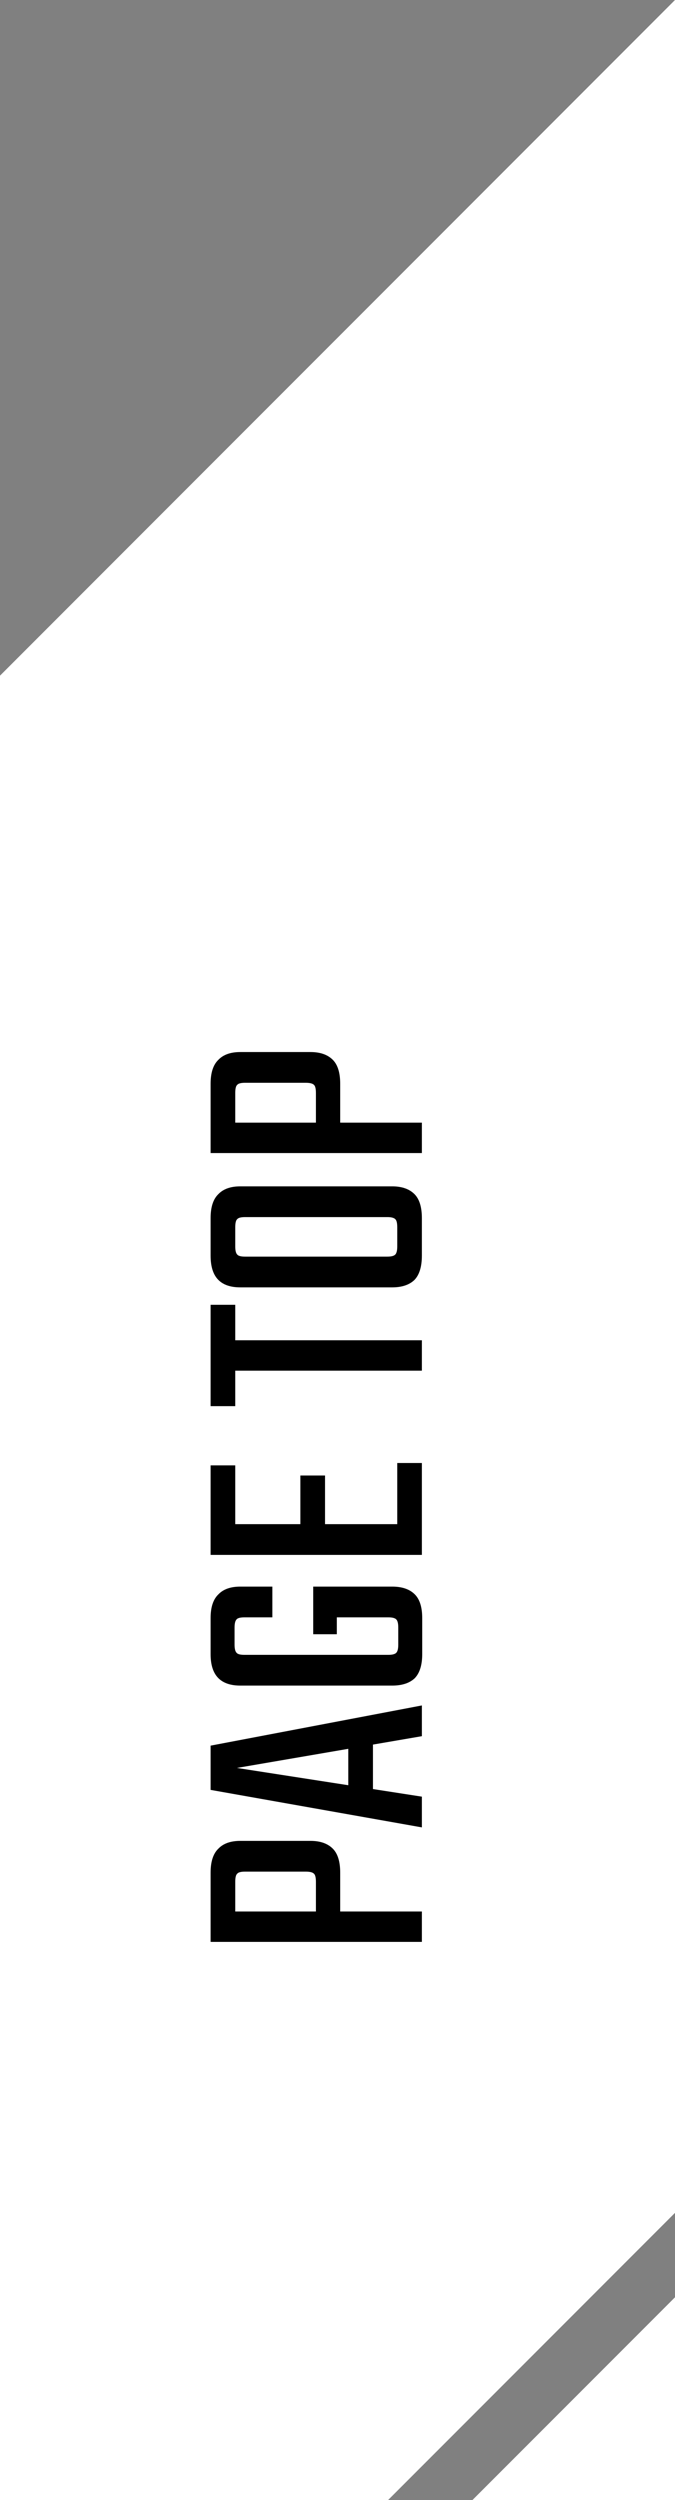 <svg width="40" height="148" viewBox="0 0 40 148" fill="none" xmlns="http://www.w3.org/2000/svg">
<rect x="0" y="0" width="40" height="148" fill="#808080" stroke="none"/>
<path fill-rule="evenodd" clip-rule="evenodd" d="M23 148H0V40L40 0V131L23 148ZM28 148H40V136L28 148Z" fill="white"/>
<path d="M18.12 64.101H14.521C14.28 64.101 14.127 64.141 14.06 64.221C13.98 64.287 13.941 64.447 13.941 64.701V68.021H12.48V64.161C12.48 63.507 12.634 63.034 12.941 62.741C13.234 62.434 13.667 62.281 14.241 62.281H18.401C18.974 62.281 19.414 62.434 19.721 62.741C20.014 63.034 20.16 63.507 20.16 64.161V67.381H18.721V64.701C18.721 64.447 18.68 64.287 18.601 64.221C18.52 64.141 18.36 64.101 18.12 64.101ZM12.48 68.261V66.461H25V68.261H12.48Z" fill="black"/>
<path d="M21.201 72.052H14.521C14.28 72.052 14.127 72.092 14.06 72.172C13.98 72.239 13.941 72.399 13.941 72.652V73.312H12.48V72.112C12.48 71.459 12.634 70.986 12.941 70.692C13.234 70.386 13.667 70.232 14.241 70.232H21.201V72.052ZM22.96 72.052H20.36V70.232H23.241C23.814 70.232 24.254 70.386 24.561 70.692C24.854 70.986 25 71.459 25 72.112V73.432H23.541V72.652C23.541 72.399 23.5 72.239 23.421 72.172C23.34 72.092 23.187 72.052 22.96 72.052ZM14.521 74.392H21.221V76.212H14.241C13.667 76.212 13.234 76.066 12.941 75.772C12.634 75.466 12.48 74.986 12.48 74.332V73.132H13.941V73.792C13.941 74.032 13.98 74.192 14.06 74.272C14.127 74.352 14.28 74.392 14.521 74.392ZM20.221 74.392H22.96C23.187 74.392 23.34 74.352 23.421 74.272C23.5 74.192 23.541 74.032 23.541 73.792V73.172H25V74.332C25 74.986 24.854 75.466 24.561 75.772C24.254 76.066 23.814 76.212 23.241 76.212H20.221V74.392Z" fill="black"/>
<path d="M12.72 81.144V79.344H25V81.144H12.72ZM12.48 77.244H13.941V83.244H12.48V77.244Z" fill="black"/>
<path d="M12.48 92.05V90.23H25V92.05H12.48ZM17.8 87.35H19.261V91.05H17.8V87.35ZM12.48 86.75H13.941V91.09H12.48V86.75ZM23.541 86.61H25V91.09H23.541V86.61Z" fill="black"/>
<path d="M14.48 97.967H23.02C23.247 97.967 23.401 97.927 23.48 97.847C23.561 97.767 23.601 97.607 23.601 97.367V96.807H25.02V97.927C25.02 98.567 24.874 99.04 24.581 99.347C24.274 99.64 23.827 99.787 23.241 99.787H14.241C13.667 99.787 13.234 99.64 12.941 99.347C12.634 99.04 12.48 98.567 12.48 97.927V96.687H13.9V97.367C13.9 97.607 13.941 97.767 14.021 97.847C14.087 97.927 14.241 97.967 14.48 97.967ZM18.561 93.927H19.96V96.747H18.561V93.927ZM16.14 95.747H14.48C14.241 95.747 14.087 95.787 14.021 95.867C13.941 95.947 13.9 96.107 13.9 96.347V97.007H12.48V95.787C12.48 95.147 12.634 94.68 12.941 94.387C13.234 94.08 13.667 93.927 14.241 93.927H16.14V95.747ZM23.02 95.747H19.52V93.927H23.241C23.827 93.927 24.274 94.08 24.581 94.387C24.874 94.68 25.02 95.147 25.02 95.787V96.987H23.601V96.347C23.601 96.107 23.561 95.947 23.48 95.867C23.401 95.787 23.247 95.747 23.02 95.747Z" fill="black"/>
<path d="M20.64 102.542H22.101V106.642H20.64V102.542ZM25 100.962V102.782L14.04 104.662L25 106.362V108.182L12.48 105.962V103.342L25 100.962Z" fill="black"/>
<path d="M18.12 110.8H14.521C14.28 110.8 14.127 110.84 14.06 110.92C13.98 110.987 13.941 111.147 13.941 111.4V114.72H12.48V110.86C12.48 110.207 12.634 109.733 12.941 109.44C13.234 109.133 13.667 108.98 14.241 108.98H18.401C18.974 108.98 19.414 109.133 19.721 109.44C20.014 109.733 20.16 110.207 20.16 110.86V114.08H18.721V111.4C18.721 111.147 18.68 110.987 18.601 110.92C18.52 110.84 18.36 110.8 18.12 110.8ZM12.48 114.96V113.16H25V114.96H12.48Z" fill="black"/>
</svg>
